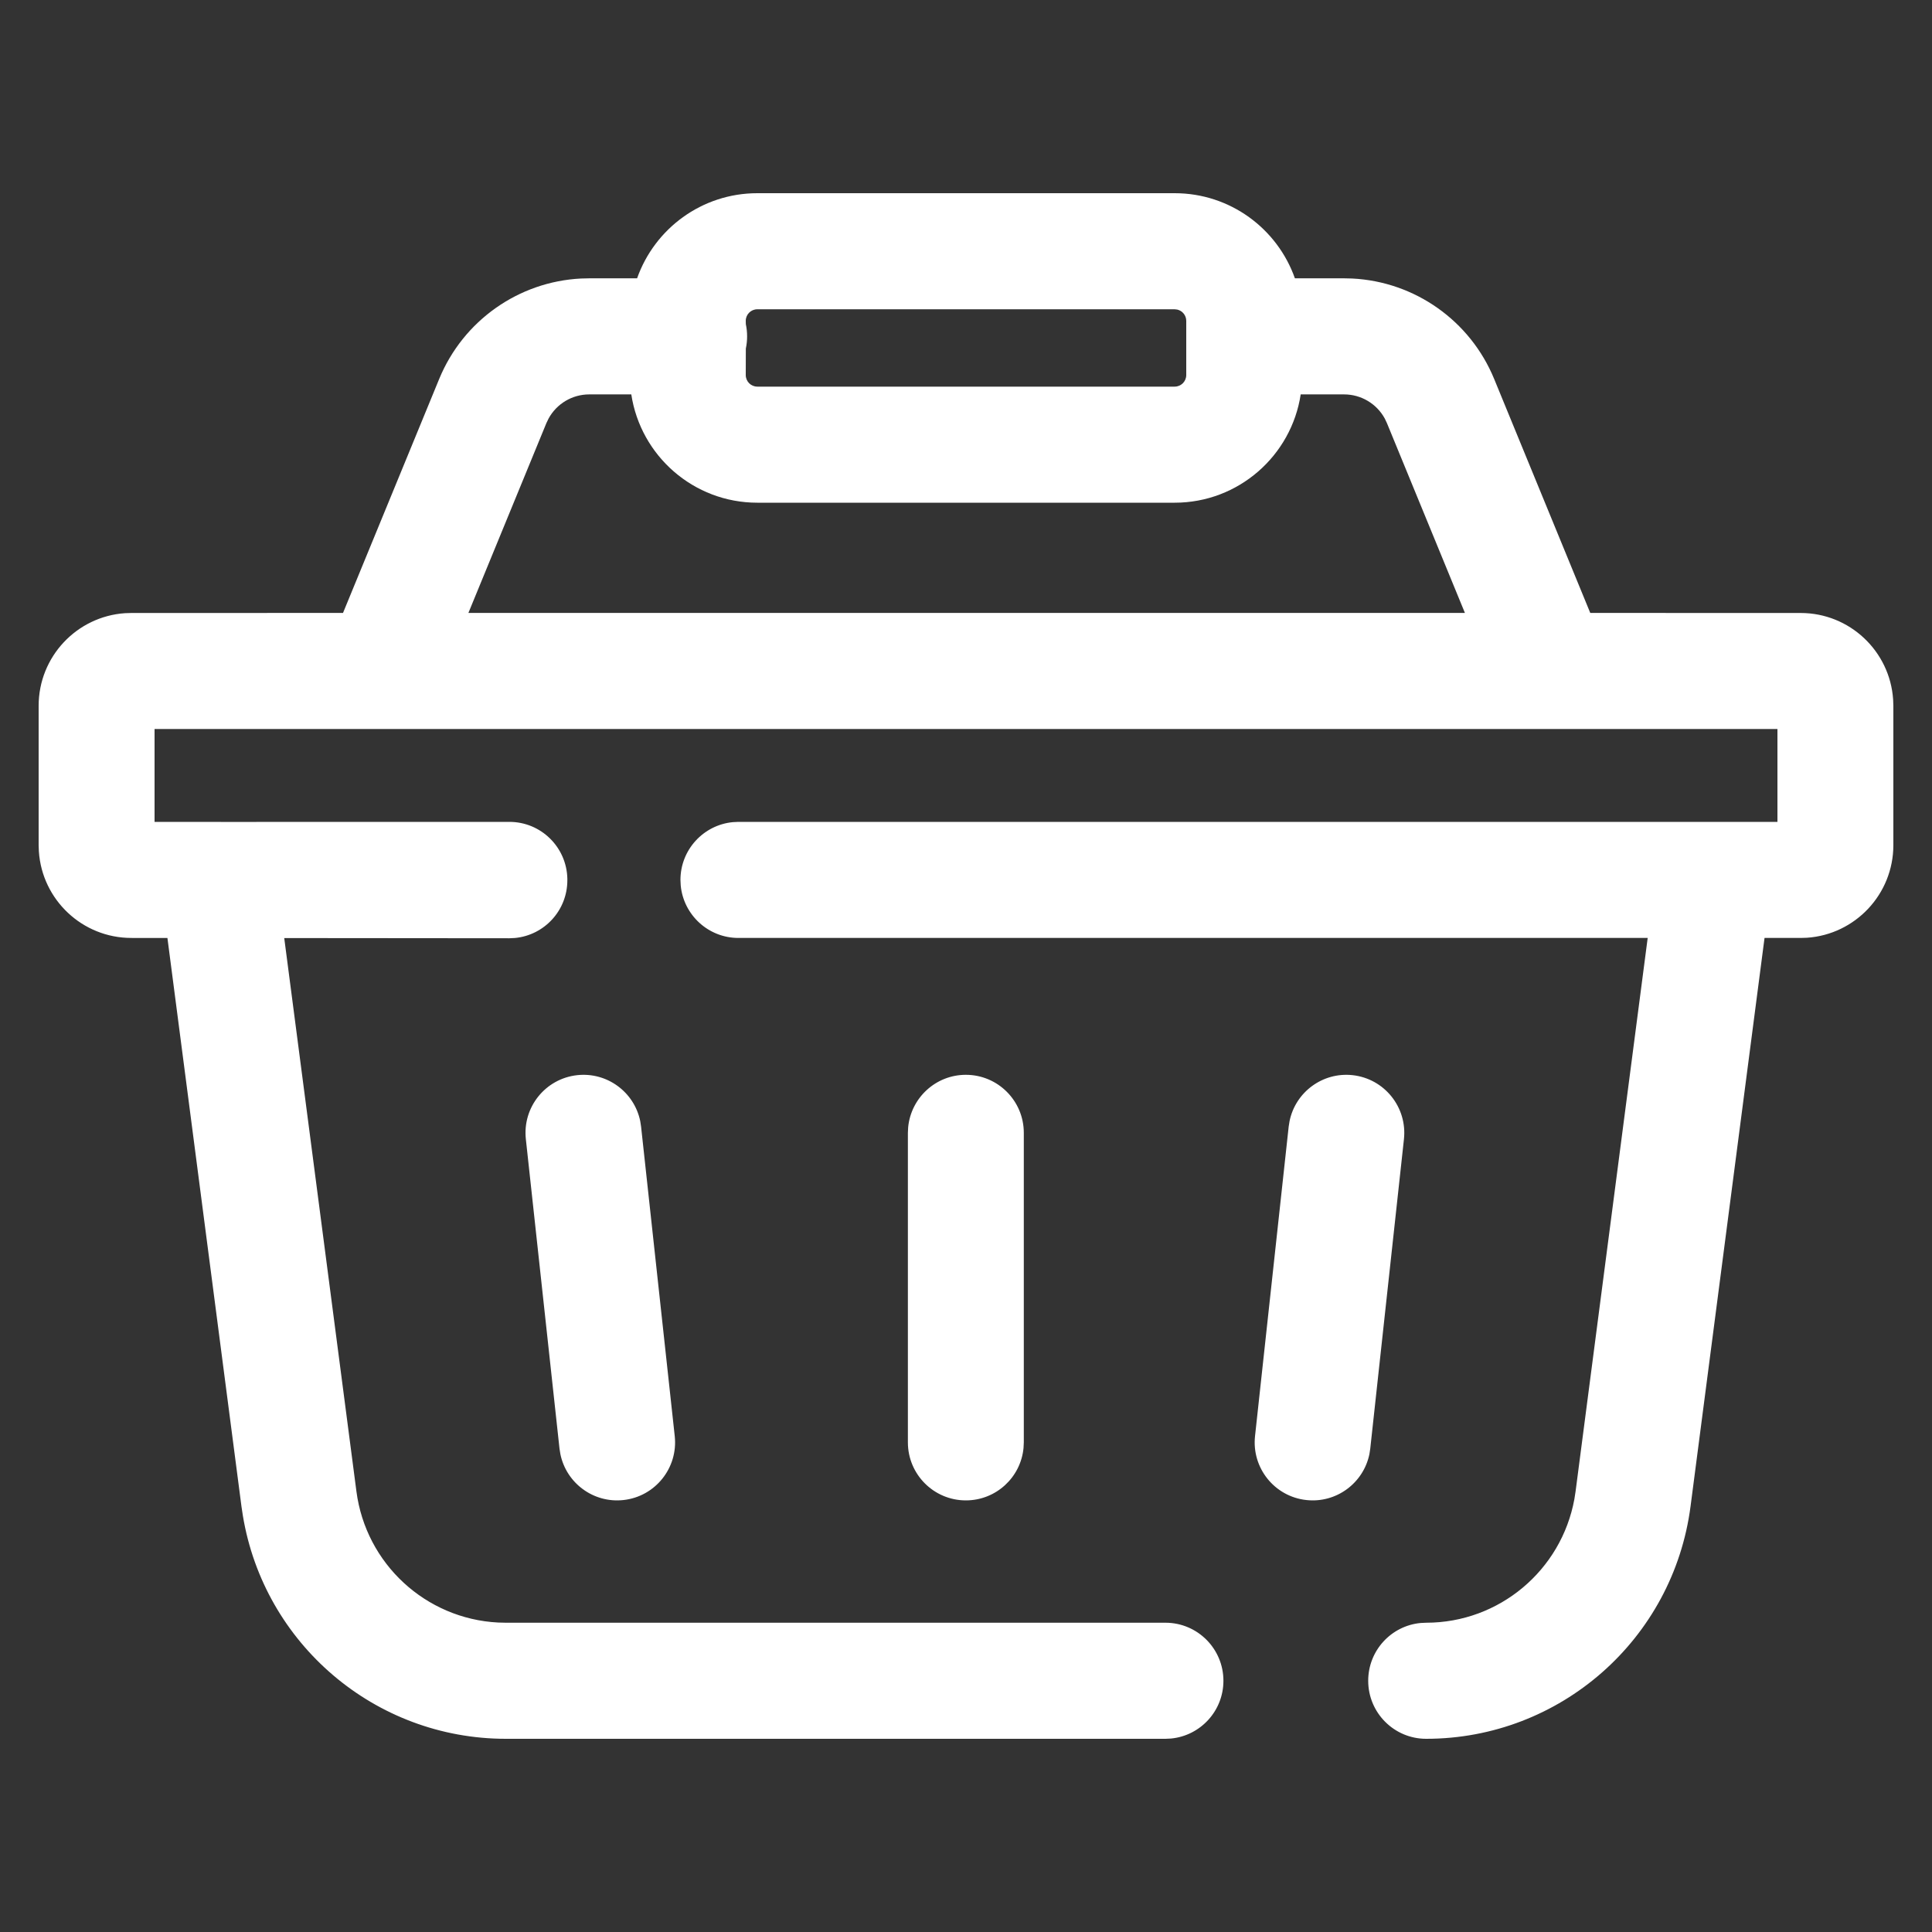 <?xml version="1.0" encoding="UTF-8"?>
<svg width="50px" height="50px" viewBox="0 0 50 50" version="1.1" xmlns="http://www.w3.org/2000/svg" xmlns:xlink="http://www.w3.org/1999/xlink">
    <rect x="0" y="0" width="50" height="50" fill="#333333" stroke="none"/>
    <title>02. Iconography/01. Brand Icons/Money/Balance Transfer/50px/Gradient</title>
    <g id="----------🏷-Campaign-LP" stroke="none" stroke-width="1" fill="none" fill-rule="evenodd">
        <g id="Campaign-LP-1440-Price-Promise-Final" transform="translate(-215, -1197)">
            <g id="02.-Iconography/01.-Brand-Icons/Money/Balance-Transfer/50px/Gradient" transform="translate(215, 1197)">
                <path d="M30.4,5 C31.837,5 33.059,5.919 33.512,7.203 L34.784,7.203 L34.996,7.208 C36.613,7.289 38.048,8.297 38.669,9.808 L41.156,15.863 L46.6,15.864 C47.87,15.864 48.91,16.852 48.994,18.102 L49,18.267 L49,21.871 C49,23.143 48.013,24.184 46.764,24.269 L46.6,24.274 L45.666,24.274 L43.751,38.985 C43.302,42.426 40.374,45 36.909,45 C36.08,45 35.409,44.328 35.409,43.498 C35.409,42.717 36.003,42.076 36.764,42.003 L36.909,41.996 C38.8,41.996 40.408,40.64 40.745,38.796 L40.776,38.596 L42.642,24.274 L19.11,24.274 C18.331,24.274 17.69,23.678 17.617,22.917 L17.61,22.772 C17.61,21.992 18.205,21.35 18.966,21.277 L19.11,21.27 L46,21.27 L46,18.867 L4,18.867 L4,21.27 L6.613,21.272 L6.675,21.27 L13.183,21.27 C14.001,21.27 14.665,21.925 14.683,22.739 L14.683,22.781 C14.683,23.562 14.088,24.203 13.327,24.275 L13.182,24.282 L7.356,24.277 L9.224,38.596 C9.469,40.474 11.02,41.895 12.89,41.991 L13.091,41.996 L30.162,41.996 C30.99,41.996 31.662,42.669 31.662,43.498 C31.662,44.279 31.067,44.92 30.306,44.993 L30.162,45 L13.091,45 C9.706,45 6.834,42.544 6.285,39.224 L6.249,38.985 L4.333,24.275 L3.4,24.274 C2.13,24.274 1.09,23.286 1.006,22.036 L1,21.871 L1,18.267 C1,16.995 1.987,15.954 3.236,15.869 L3.4,15.864 L8.877,15.863 L11.366,9.808 C11.987,8.297 13.422,7.289 15.038,7.208 L15.25,7.203 L16.488,7.203 C16.941,5.919 18.163,5 19.6,5 Z M16.569,29.013 L16.591,29.156 L17.462,37.166 C17.552,37.99 16.957,38.732 16.134,38.821 C15.359,38.906 14.657,38.383 14.503,37.634 L14.48,37.491 L13.609,29.481 C13.519,28.656 14.114,27.915 14.938,27.825 C15.713,27.741 16.414,28.263 16.569,29.013 Z M34.861,27.816 L35.005,27.825 C35.829,27.915 36.423,28.656 36.334,29.481 L35.462,37.491 L35.44,37.634 C35.285,38.383 34.584,38.906 33.809,38.821 C32.985,38.732 32.39,37.99 32.48,37.166 L33.351,29.156 L33.374,29.013 C33.528,28.263 34.23,27.741 35.005,27.825 Z M24.996,27.816 C25.825,27.816 26.496,28.489 26.496,29.318 L26.496,37.328 L26.489,37.473 C26.417,38.235 25.776,38.83 24.996,38.83 C24.168,38.83 23.496,38.158 23.496,37.328 L23.496,29.318 L23.503,29.174 C23.576,28.412 24.217,27.816 24.996,27.816 Z M33.662,10.207 C33.421,11.794 32.052,13.01 30.4,13.01 L19.6,13.01 C17.948,13.01 16.579,11.794 16.338,10.207 L15.25,10.207 C14.808,10.207 14.406,10.449 14.197,10.832 L14.14,10.951 L12.122,15.863 L37.912,15.863 L35.894,10.951 L35.838,10.832 C35.629,10.449 35.227,10.207 34.784,10.207 Z M30.4,8.004 L19.6,8.004 C19.434,8.004 19.3,8.138 19.3,8.304 L19.302,8.389 C19.324,8.491 19.335,8.596 19.335,8.705 C19.335,8.813 19.324,8.919 19.302,9.02 L19.3,9.706 C19.3,9.872 19.434,10.006 19.6,10.006 L30.4,10.006 C30.566,10.006 30.7,9.872 30.7,9.706 L30.7,8.726 C30.7,8.719 30.7,8.712 30.7,8.705 L30.7,8.683 L30.7,8.304 C30.7,8.162 30.601,8.043 30.469,8.012 L30.4,8.004 Z" id="Combined-Shape" fill="#FFFFFF" fill-rule="nonzero"></path>
                <rect id="Rectangle" x="0" y="0" width="50" height="50"></rect>
            </g>
        </g>
    </g>
</svg>